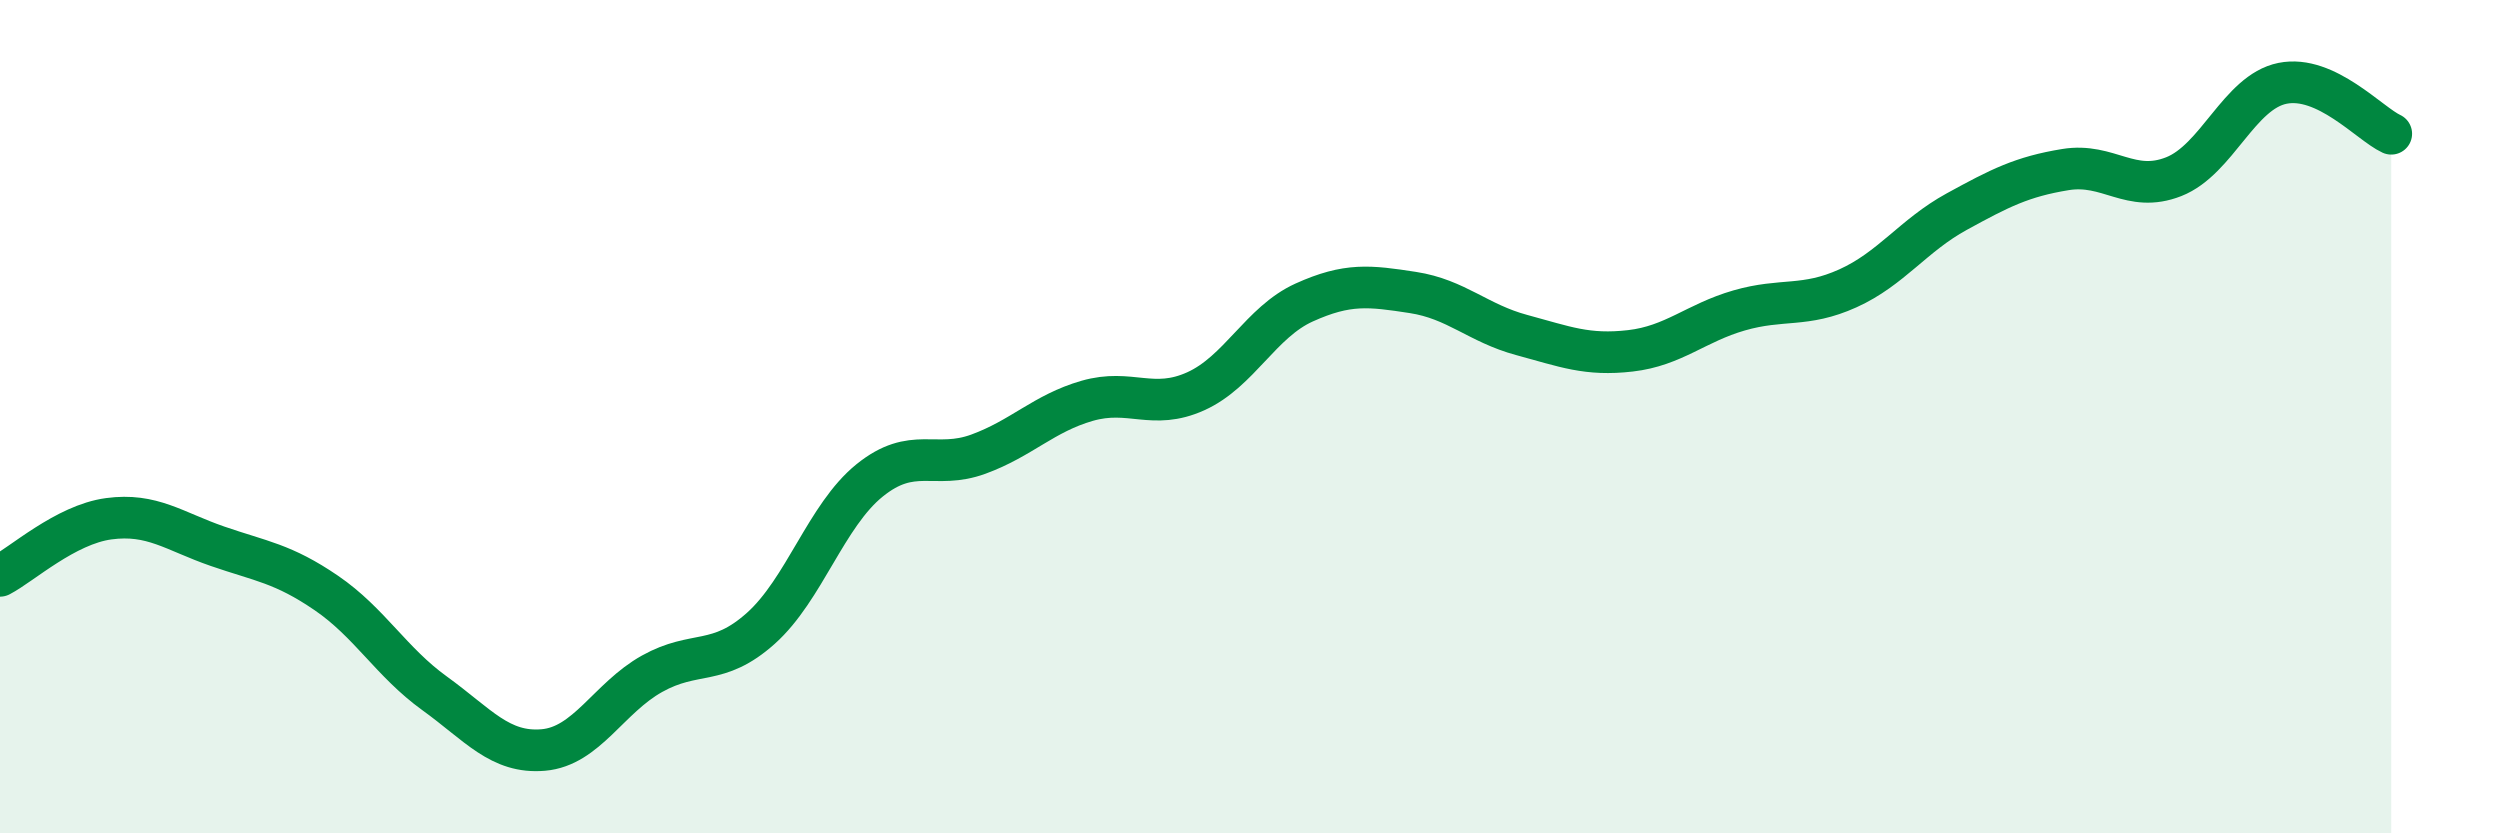 
    <svg width="60" height="20" viewBox="0 0 60 20" xmlns="http://www.w3.org/2000/svg">
      <path
        d="M 0,13.82 C 0.52,13.55 1.57,12.59 2.61,12.45 C 3.65,12.31 4.18,12.75 5.22,13.11 C 6.26,13.47 6.79,13.52 7.83,14.23 C 8.87,14.94 9.39,15.89 10.43,16.64 C 11.47,17.39 12,18.09 13.04,18 C 14.08,17.91 14.61,16.75 15.65,16.17 C 16.69,15.59 17.22,16.01 18.26,15.08 C 19.3,14.15 19.83,12.37 20.87,11.53 C 21.91,10.69 22.44,11.28 23.48,10.9 C 24.52,10.52 25.05,9.92 26.09,9.62 C 27.13,9.32 27.66,9.86 28.7,9.39 C 29.74,8.92 30.26,7.73 31.3,7.26 C 32.34,6.79 32.87,6.86 33.91,7.02 C 34.95,7.18 35.48,7.76 36.52,8.04 C 37.56,8.32 38.09,8.54 39.13,8.42 C 40.17,8.3 40.7,7.75 41.74,7.45 C 42.78,7.15 43.31,7.39 44.35,6.92 C 45.39,6.45 45.92,5.65 46.96,5.08 C 48,4.51 48.53,4.24 49.57,4.07 C 50.61,3.9 51.13,4.65 52.17,4.24 C 53.21,3.83 53.74,2.21 54.78,2 C 55.82,1.79 56.87,2.97 57.39,3.21L57.39 20L0 20Z"
        fill="#008740"
        opacity="0.1"
        stroke-linecap="round"
        stroke-linejoin="round"
      />
      <path
        d="M 0,13.82 C 0.52,13.55 1.57,12.59 2.61,12.45 C 3.65,12.31 4.18,12.75 5.22,13.11 C 6.26,13.47 6.79,13.52 7.83,14.23 C 8.87,14.94 9.39,15.89 10.43,16.64 C 11.47,17.39 12,18.09 13.04,18 C 14.08,17.91 14.61,16.75 15.65,16.17 C 16.69,15.59 17.22,16.01 18.26,15.08 C 19.3,14.15 19.83,12.37 20.87,11.53 C 21.91,10.69 22.44,11.28 23.48,10.9 C 24.52,10.52 25.05,9.92 26.09,9.62 C 27.13,9.32 27.66,9.86 28.7,9.39 C 29.74,8.92 30.26,7.73 31.3,7.26 C 32.34,6.79 32.87,6.86 33.91,7.02 C 34.95,7.18 35.48,7.76 36.52,8.04 C 37.56,8.32 38.09,8.54 39.13,8.42 C 40.17,8.3 40.7,7.75 41.74,7.45 C 42.78,7.15 43.31,7.39 44.35,6.92 C 45.39,6.45 45.92,5.65 46.96,5.08 C 48,4.51 48.53,4.24 49.57,4.07 C 50.61,3.9 51.13,4.65 52.17,4.24 C 53.21,3.83 53.74,2.21 54.78,2 C 55.82,1.79 56.87,2.97 57.39,3.21"
        stroke="#008740"
        stroke-width="1"
        fill="none"
        stroke-linecap="round"
        stroke-linejoin="round"
      />
    </svg>
  
